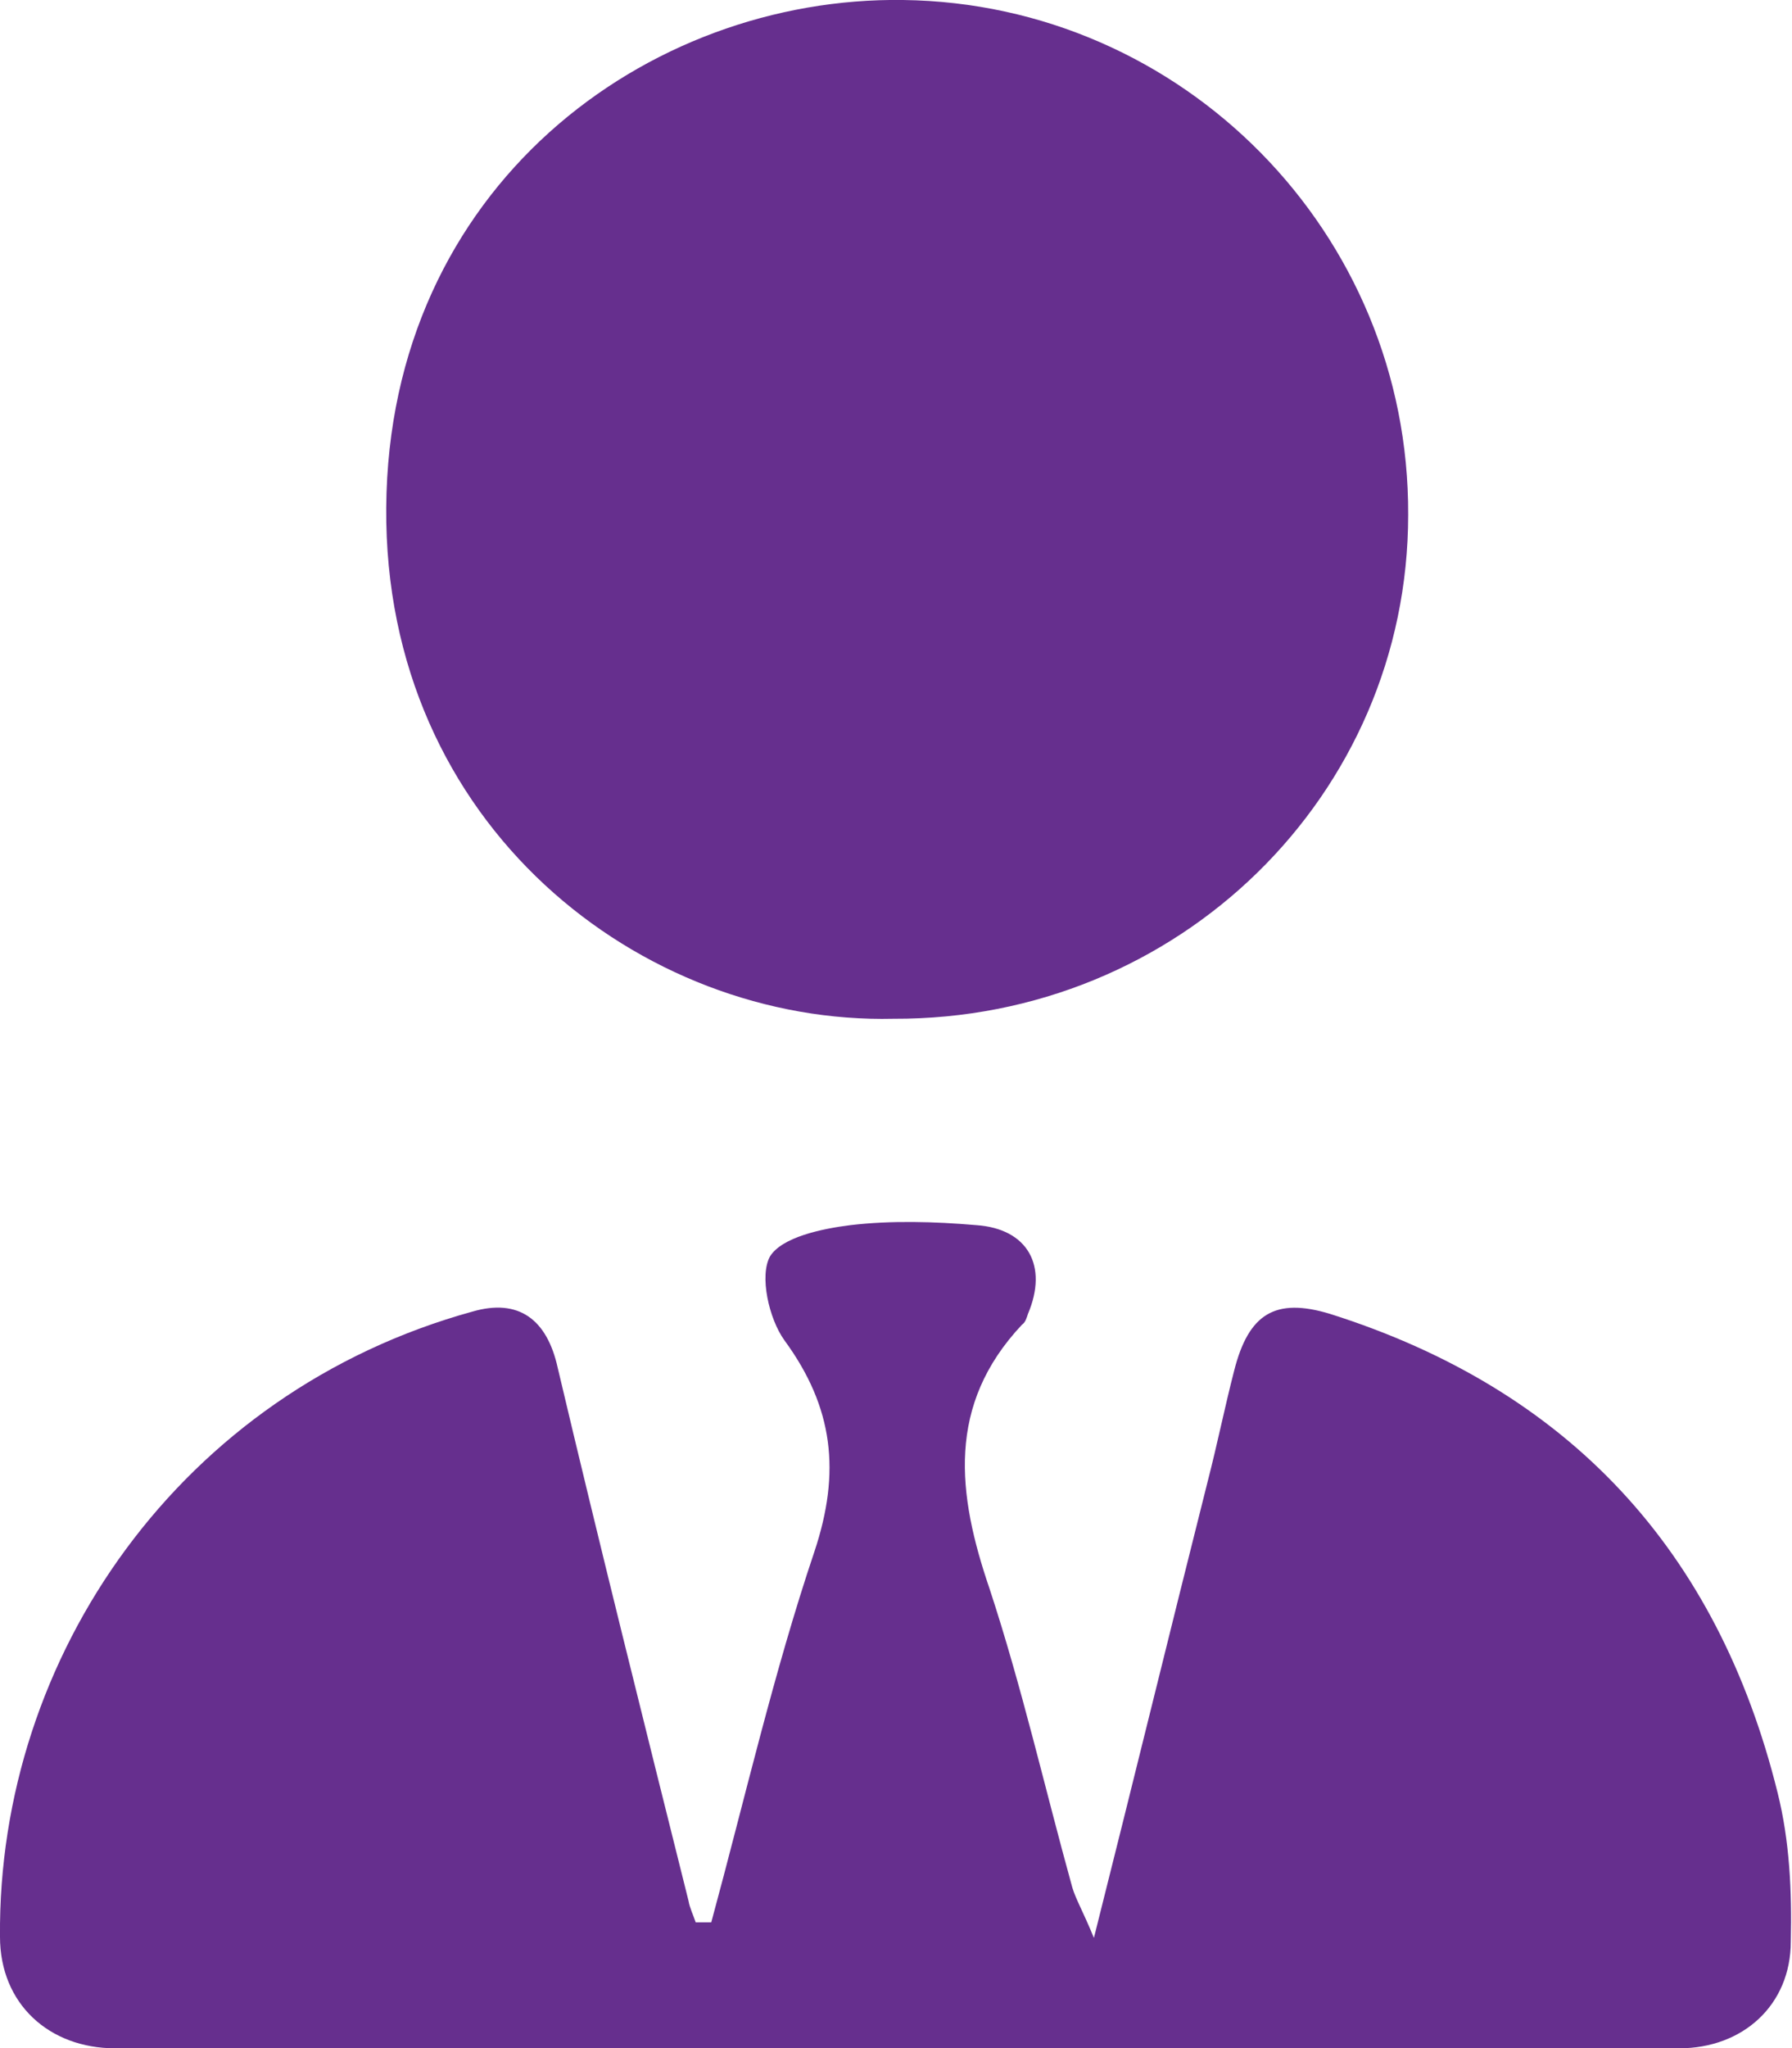 <svg xmlns="http://www.w3.org/2000/svg" id="Layer_1" data-name="Layer 1" viewBox="0 0 149.4 170.7"><defs><style>      .cls-1 {        fill: #662f8e;        stroke-width: 0px;      }    </style></defs><path class="cls-1" d="M59.3,160.2c2.8-10.3,5.2-20.8,8.6-30.9,2.2-6.6,1.6-12-2.5-17.6-1.3-1.8-2.1-5.4-1.2-7,1-1.6,4.3-2.3,6.7-2.6,3.4-.4,7-.3,10.5,0,4.3.3,6,3.4,4.3,7.4-.1.3-.2.7-.5.9-6.3,6.7-5.4,14.1-2.7,22,2.7,8.2,4.6,16.6,6.9,24.9.3,1,.9,2,1.8,4.2,3.4-13.5,6.4-25.8,9.5-38.1.8-3.1,1.4-6.1,2.2-9.2,1.2-4.7,3.4-6.1,8-4.7,19.9,6.3,32.3,19.7,37.3,39.9,1,4,1.2,8.2,1.1,12.4,0,5.3-4,8.9-9.3,8.9-43.5,0-86.9,0-130.4,0-5.5,0-9.6-3.7-9.6-9.3-.2-23.4,15.1-45.4,39.4-52.1,3.8-1.1,6.2.6,7.1,4.7,3.5,14.8,7.2,29.6,10.9,44.4.1.6.4,1.2.6,1.8.4,0,.8,0,1.2,0Z"></path><path class="cls-1" d="M74.5,84.9c-21,.5-42.5-16.1-42.3-42.6C32.4,15.6,53.9-.3,75.3,0c23.3.3,42.2,19.4,42.1,42.9,0,23.4-19.2,42.1-42.9,42Z"></path></svg>